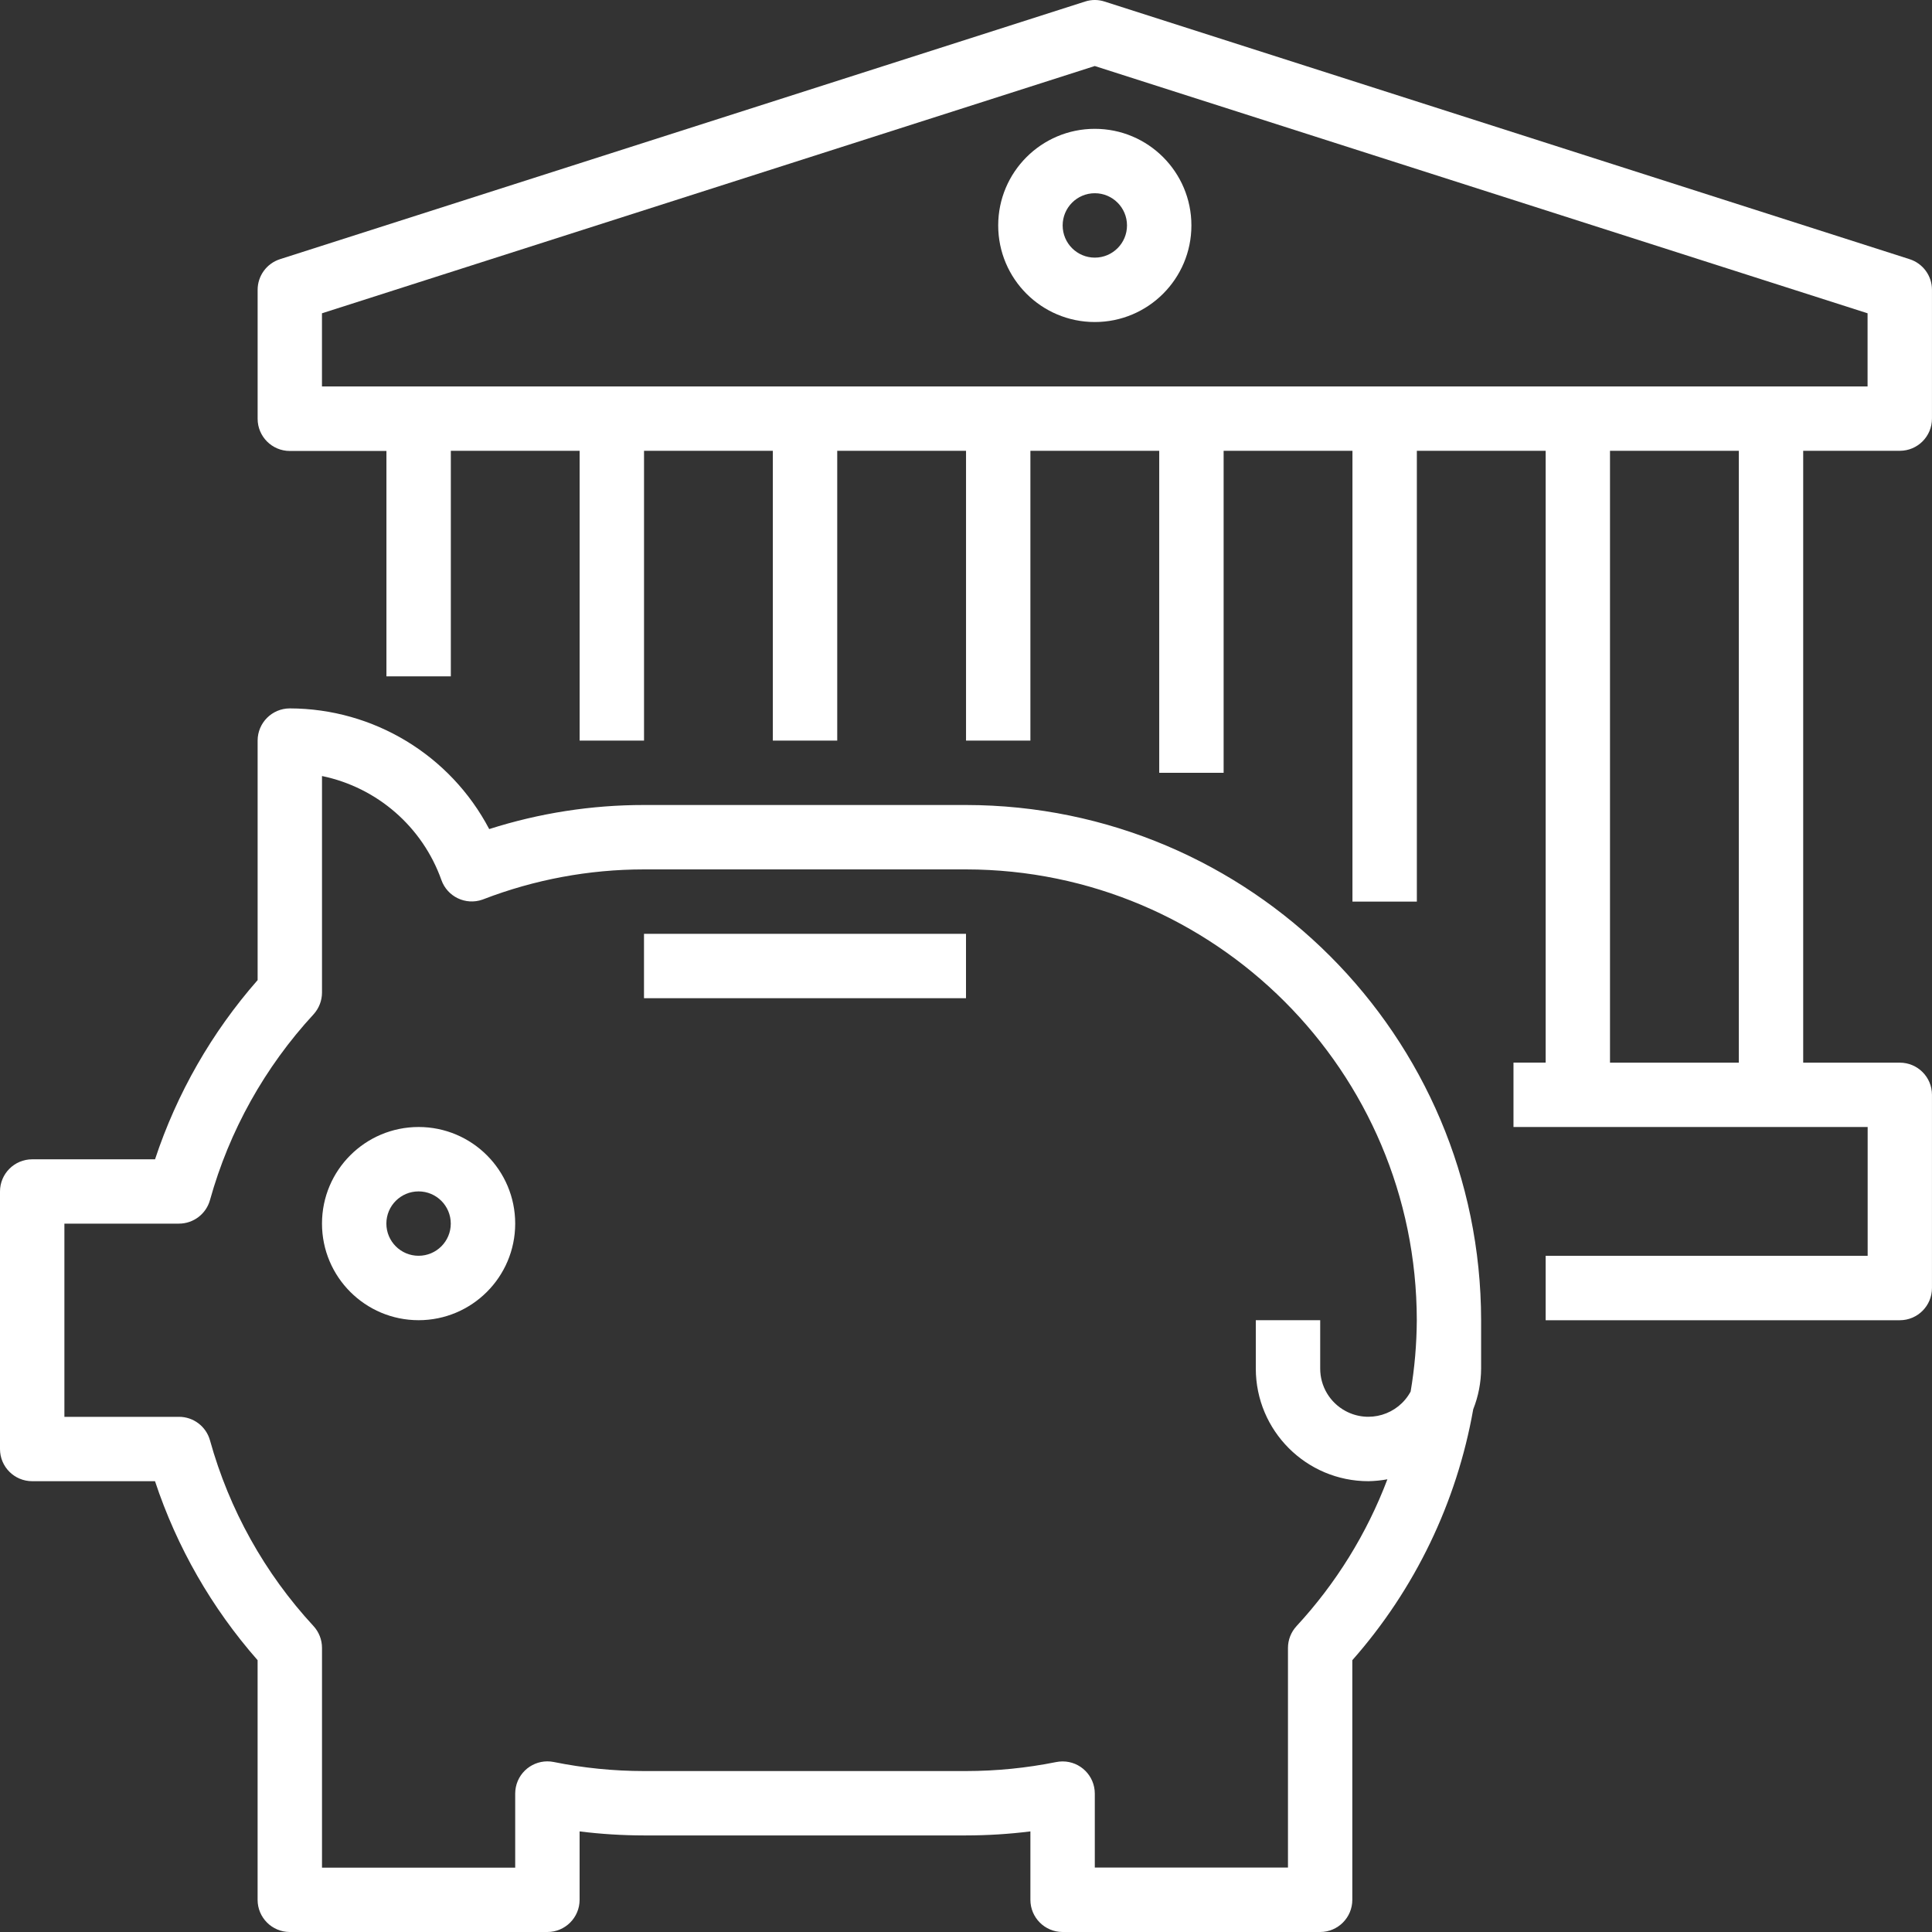 <?xml version="1.0" encoding="utf-8"?>
<!-- Generator: Adobe Illustrator 16.0.0, SVG Export Plug-In . SVG Version: 6.00 Build 0)  -->
<!DOCTYPE svg PUBLIC "-//W3C//DTD SVG 1.1//EN" "http://www.w3.org/Graphics/SVG/1.1/DTD/svg11.dtd">
<svg version="1.1" id="Layer_1" xmlns="http://www.w3.org/2000/svg" xmlns:xlink="http://www.w3.org/1999/xlink" x="0px" y="0px"
	 width="69px" height="69px" viewBox="0 0 69 69" enable-background="new 0 0 69 69" xml:space="preserve">
<rect x="0" y="0" width="69" height="69" fill="#333333" stroke="none"/>
<g transform="translate(-0.5)">
	<path fill="#FFFFFF" d="M68.699,9.256l-28.748-9.2c-0.229-0.075-0.473-0.075-0.701,0l-28.749,9.2c-0.478,0.153-0.802,0.598-0.8,1.1
		v4.6c0,0.635,0.515,1.15,1.15,1.15l0,0h3.45v8.05h2.3V16.1h4.6v10.35h2.3V16.1h4.6v10.35h2.3V16.1h4.6v10.35H37.3V16.1h4.601v11.5
		h2.3V16.1h4.601v16.1h2.3V16.1h4.6v21.85h-1.149v2.3h12.649v4.6h-11.5v2.301H68.35c0.636,0,1.149-0.516,1.149-1.15v-6.9
		c0-0.635-0.514-1.149-1.149-1.149H64.9V16.1h3.45c0.636,0,1.149-0.515,1.149-1.15v-4.6C69.5,9.85,69.175,9.408,68.699,9.256z
		 M62.599,37.951H58V16.1h4.6V37.951z M67.199,13.802h-55.2v-2.613l27.6-8.831l27.6,8.831V13.802z"/>
	<path fill="#FFFFFF" d="M36.15,8.051c0,1.906,1.545,3.45,3.45,3.45s3.45-1.544,3.45-3.45c0-1.905-1.545-3.45-3.45-3.45
		S36.15,6.146,36.15,8.051L36.15,8.051z M40.75,8.051c0,0.635-0.514,1.15-1.149,1.15s-1.149-0.515-1.149-1.15
		c0-0.635,0.514-1.15,1.149-1.15l0,0C40.235,6.901,40.75,7.416,40.75,8.051L40.75,8.051z"/>
	<path fill="#FFFFFF" d="M1.65,52.9h4.386c0.78,2.355,2.026,4.529,3.664,6.392v8.558c0,0.636,0.515,1.15,1.15,1.15h9.2
		c0.635,0,1.15-0.515,1.15-1.15v-2.443c0.763,0.096,1.531,0.143,2.3,0.144H35c0.769-0.001,1.537-0.048,2.3-0.144v2.443
		c0,0.636,0.515,1.15,1.15,1.15h9.199c0.635,0,1.148-0.516,1.148-1.15v-8.557c2.236-2.533,3.73-5.634,4.318-8.961
		c0.184-0.464,0.28-0.958,0.282-1.457V47.15c-0.012-10.158-8.243-18.389-18.4-18.4H23.5c-1.876-0.001-3.741,0.289-5.528,0.86
		c-1.391-2.646-4.132-4.304-7.121-4.31c-0.635,0-1.15,0.515-1.15,1.15v8.554c-1.638,1.867-2.884,4.043-3.664,6.4H1.65
		c-0.635,0-1.15,0.515-1.15,1.149v9.2C0.501,52.388,1.016,52.9,1.65,52.9z M2.8,43.701h4.09c0.518,0,0.972-0.345,1.11-0.844
		c0.689-2.474,1.958-4.746,3.7-6.633c0.193-0.213,0.3-0.49,0.3-0.777v-7.732c1.972,0.408,3.589,1.815,4.264,3.713
		c0.211,0.598,0.868,0.912,1.466,0.701c0.01-0.004,0.02-0.007,0.029-0.011c1.832-0.706,3.778-1.068,5.741-1.068H35
		c8.888,0.01,16.091,7.212,16.1,16.101c-0.005,0.854-0.077,1.705-0.22,2.547c-0.451,0.835-1.494,1.146-2.329,0.693
		c-0.557-0.301-0.903-0.883-0.901-1.516V47.15h-2.3v1.725c0,2.223,1.802,4.025,4.024,4.025c0.227-0.005,0.453-0.027,0.676-0.068
		c-0.734,1.939-1.836,3.72-3.244,5.242c-0.197,0.213-0.307,0.491-0.307,0.781v7.844H39.6v-2.643
		c-0.001-0.635-0.516-1.149-1.151-1.148c-0.076,0-0.153,0.008-0.229,0.023c-1.061,0.213-2.139,0.32-3.219,0.321H23.5
		c-1.082-0.001-2.161-0.108-3.221-0.323c-0.622-0.126-1.229,0.275-1.356,0.898c-0.015,0.075-0.023,0.152-0.023,0.229v2.646H12v-7.85
		c0-0.29-0.109-0.568-0.306-0.781C9.953,56.188,8.687,53.915,8,51.443c-0.138-0.498-0.591-0.843-1.108-0.842H2.8V43.701z"/>
	<path fill="#FFFFFF" d="M15.449,47.15c1.905,0,3.45-1.544,3.451-3.449s-1.543-3.451-3.449-3.451c-1.906,0-3.451,1.543-3.451,3.449
		c0,0,0,0,0,0.001C12,45.605,13.544,47.149,15.449,47.15z M15.449,42.55c0.635,0,1.15,0.515,1.15,1.15
		c0,0.635-0.515,1.149-1.15,1.149c-0.635,0-1.15-0.515-1.15-1.149c0-0.001,0-0.001,0-0.001c0-0.635,0.515-1.149,1.149-1.149
		C15.448,42.55,15.449,42.55,15.449,42.55L15.449,42.55z"/>
	<path fill="#FFFFFF" d="M23.5,33.351H35v2.299H23.5V33.351z"/>
</g>
</svg>
